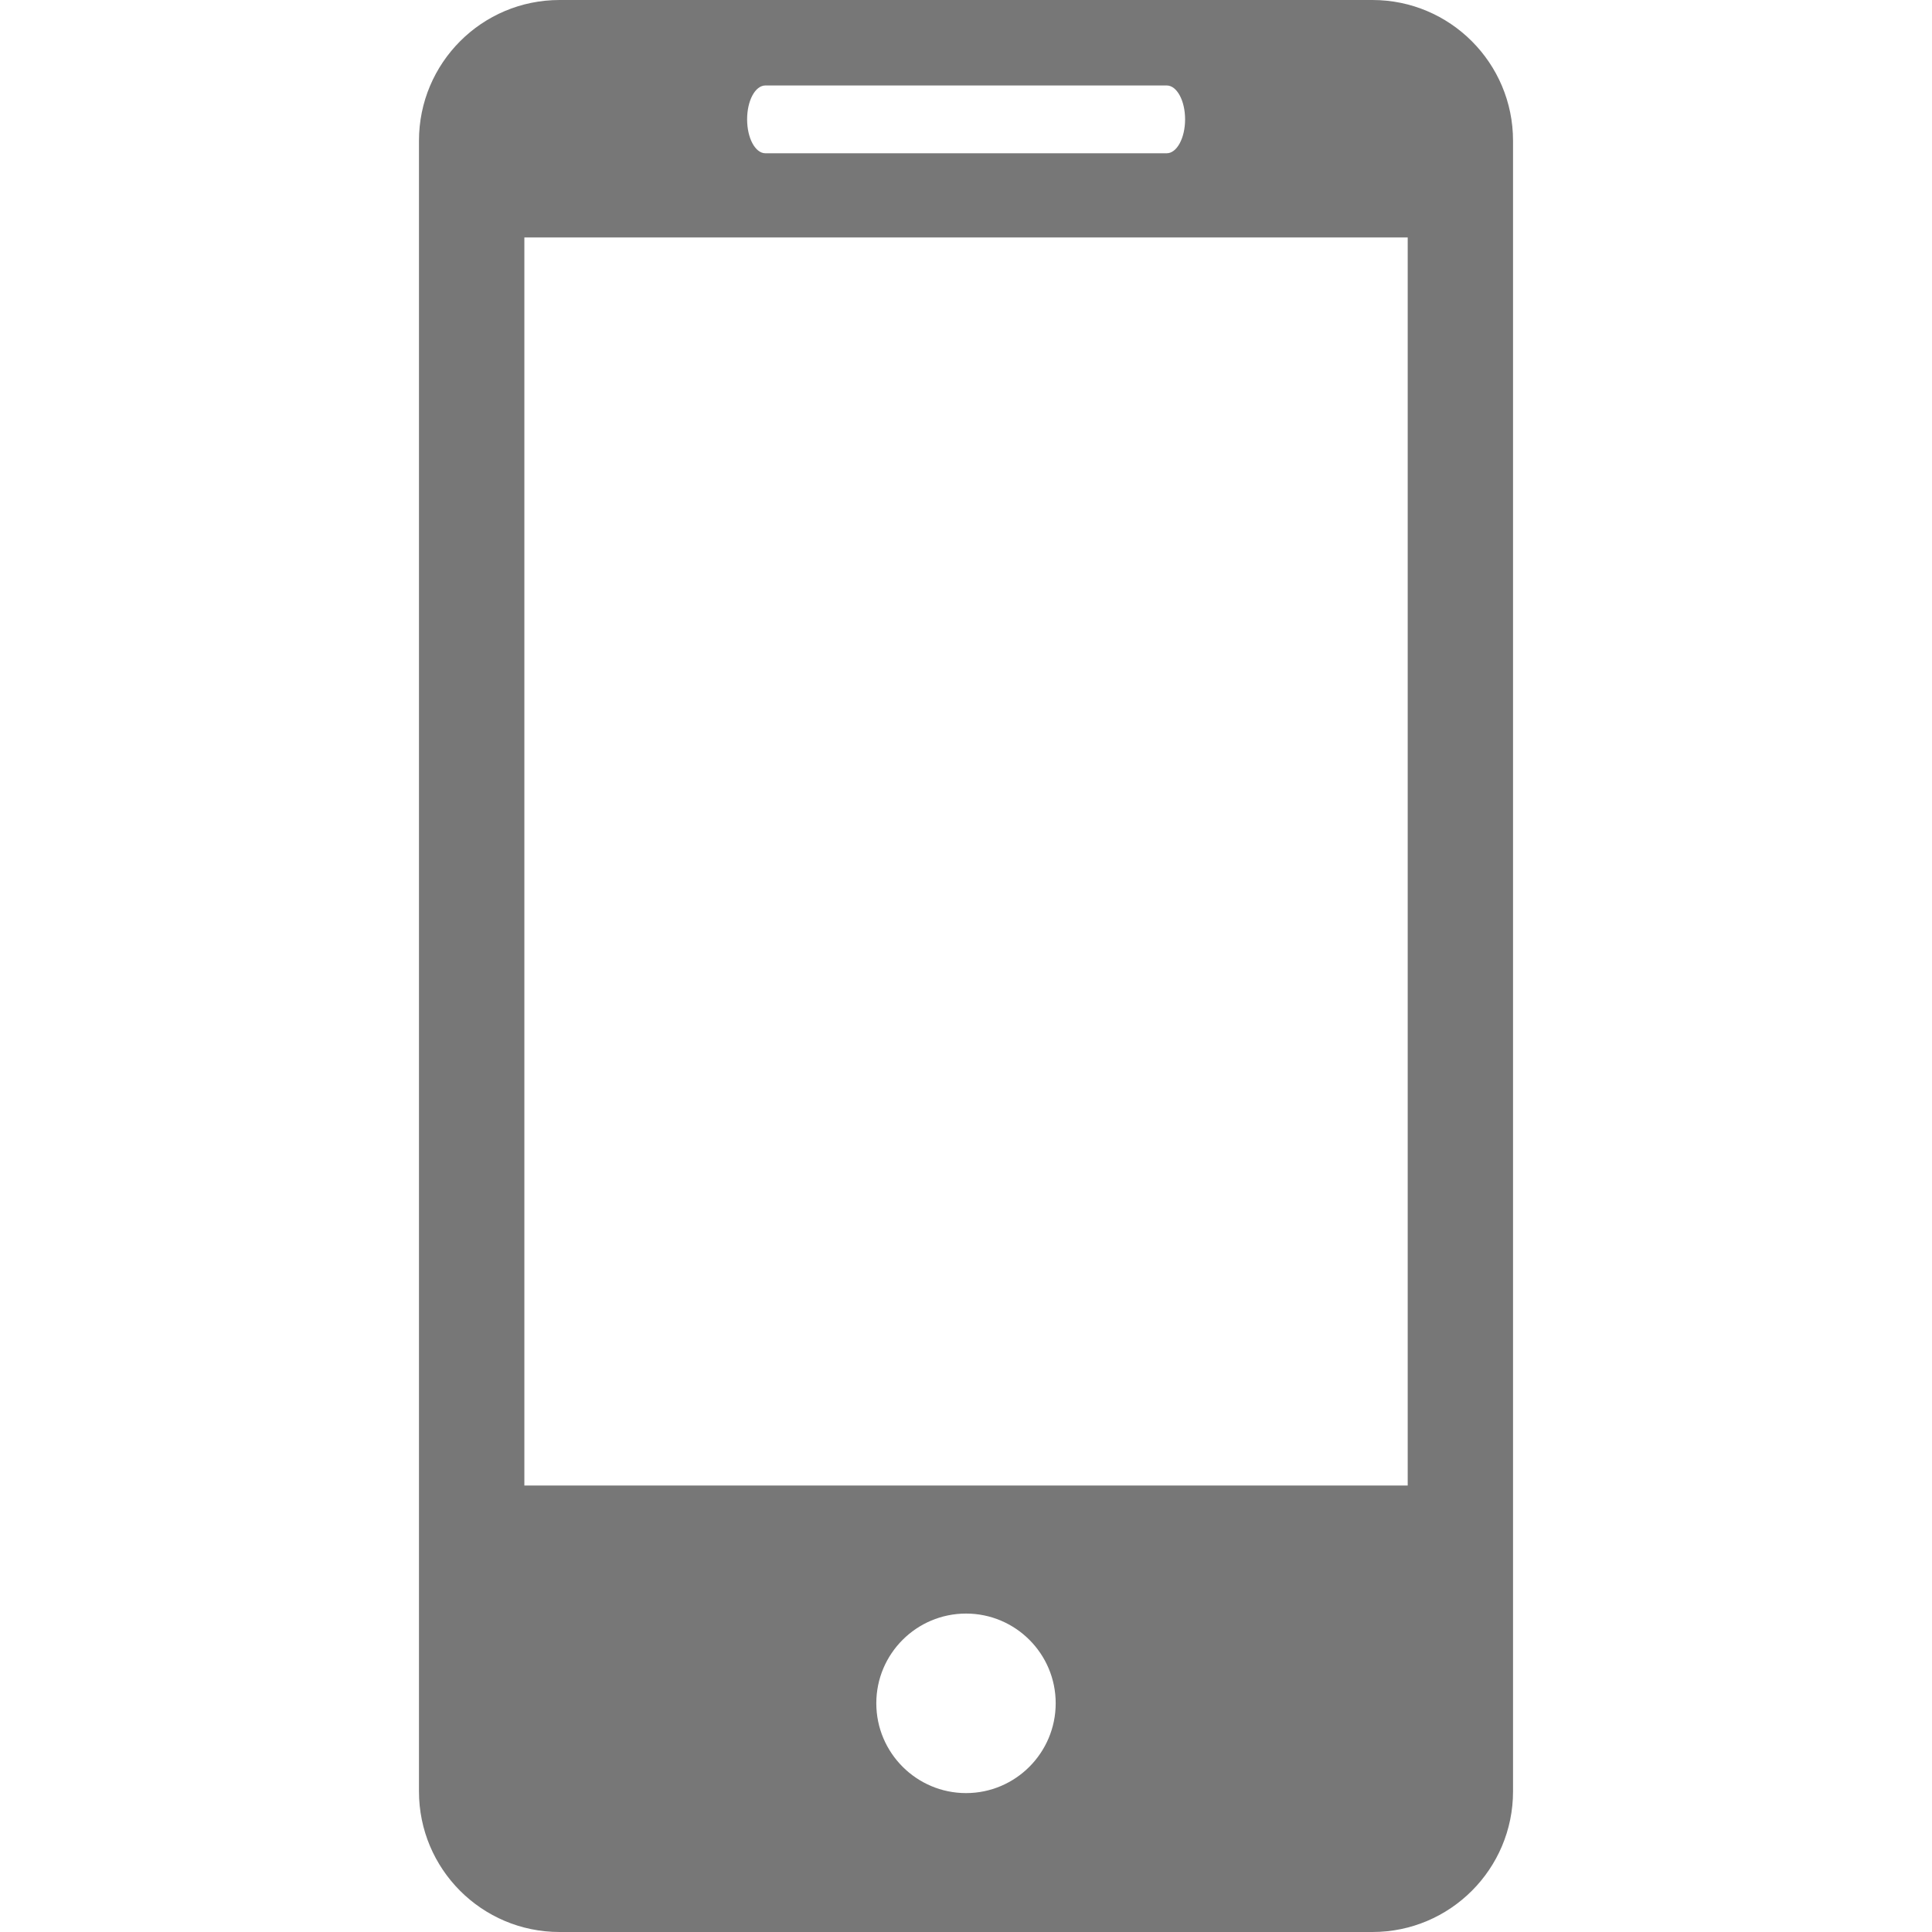 <svg xmlns="http://www.w3.org/2000/svg" xmlns:xlink="http://www.w3.org/1999/xlink" xmlns:svgjs="http://svgjs.com/svgjs" width="14" height="14" viewBox="0 0 27.442 27.442" style="enable-background:new 0 0 14 14" class=""><g><g xmlns="http://www.w3.org/2000/svg"><path d="M19.494.0H7.948C6.843.0 5.951.896 5.951 1.999v23.446c0 1.102.892 1.997 1.997 1.997h11.546c1.103.0 1.997-.895 1.997-1.997V1.999C21.491.896 20.597.0 19.494.0zM10.872 1.214h5.7c.144.0.261.215.261.481s-.117.482-.261.482h-5.7c-.145.0-.26-.216-.26-.482.0-.266.115-.481.26-.481zm2.85 24.255c-.703.0-1.275-.572-1.275-1.276s.572-1.274 1.275-1.274c.701.0 1.273.57 1.273 1.274S14.423 25.469 13.722 25.469zM19.995 21.1H7.448V3.373h12.547V21.1z" fill="#777" data-original="#000000" style=""/><g/><g/><g/><g/><g/><g/><g/><g/><g/><g/><g/><g/><g/><g/><g/></g><g xmlns="http://www.w3.org/2000/svg"/><g xmlns="http://www.w3.org/2000/svg"/><g xmlns="http://www.w3.org/2000/svg"/><g xmlns="http://www.w3.org/2000/svg"/><g xmlns="http://www.w3.org/2000/svg"/><g xmlns="http://www.w3.org/2000/svg"/><g xmlns="http://www.w3.org/2000/svg"/><g xmlns="http://www.w3.org/2000/svg"/><g xmlns="http://www.w3.org/2000/svg"/><g xmlns="http://www.w3.org/2000/svg"/><g xmlns="http://www.w3.org/2000/svg"/><g xmlns="http://www.w3.org/2000/svg"/><g xmlns="http://www.w3.org/2000/svg"/><g xmlns="http://www.w3.org/2000/svg"/><g xmlns="http://www.w3.org/2000/svg"/></g></svg>